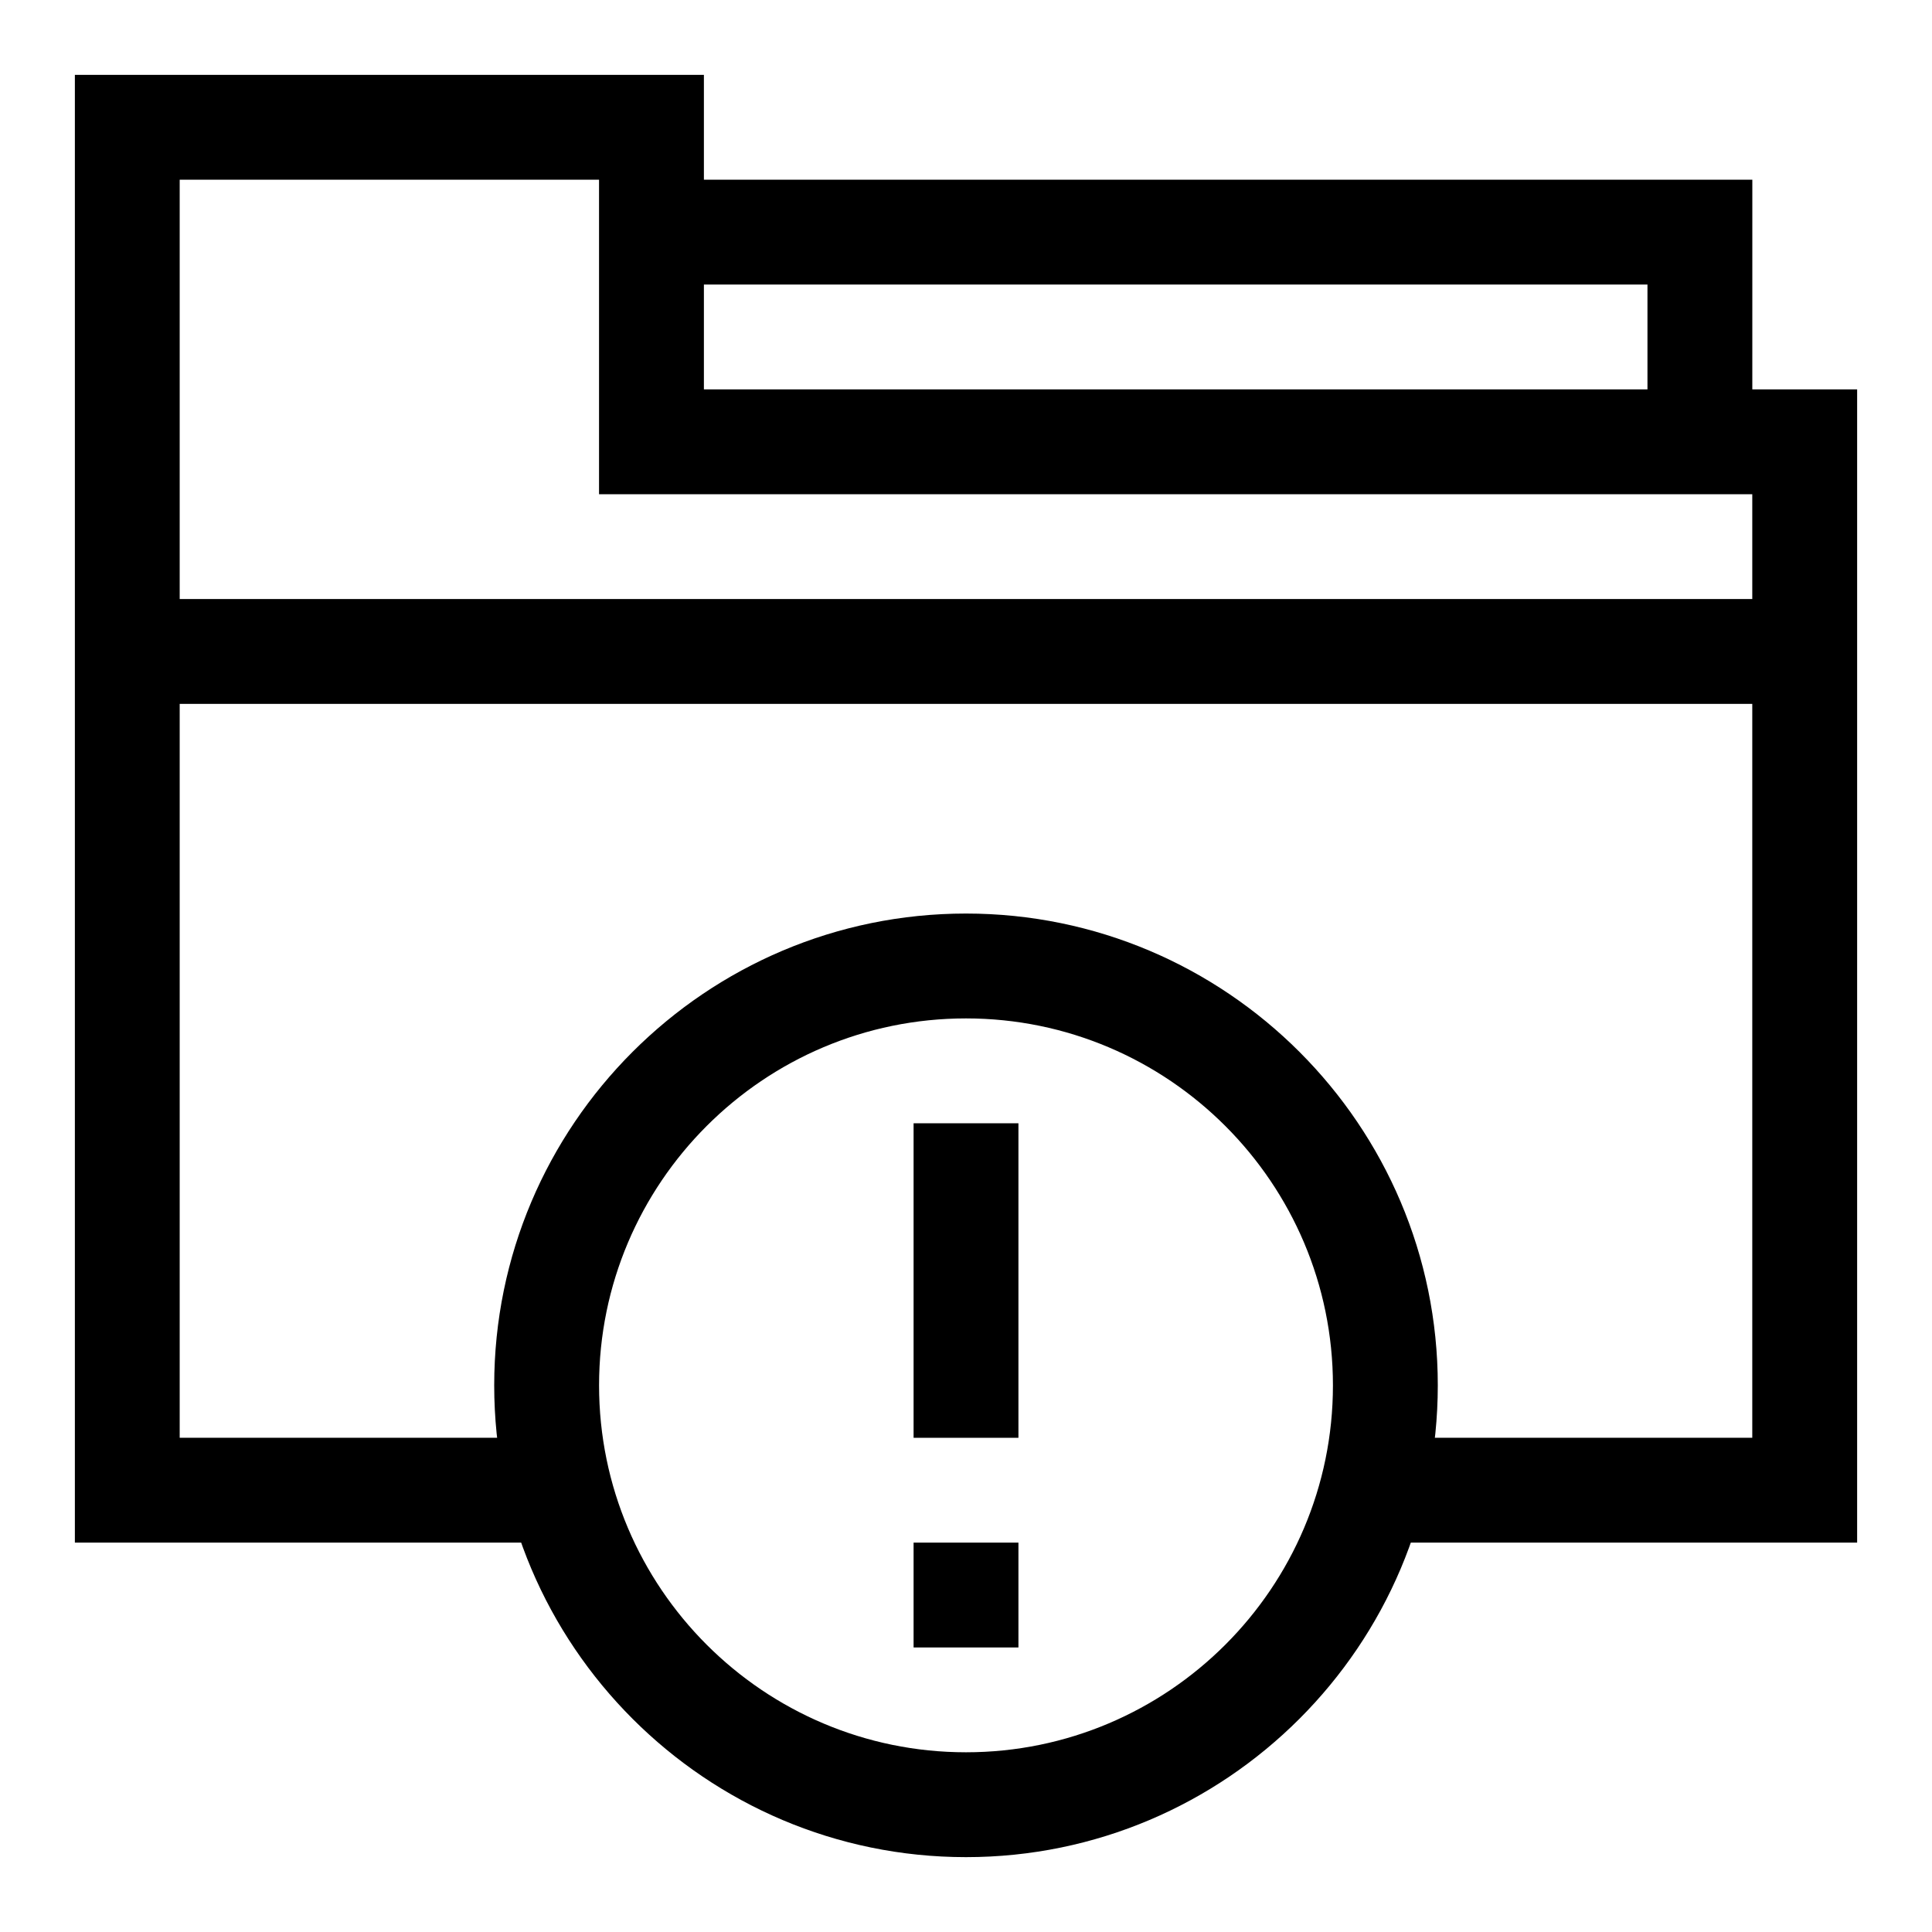 <?xml version="1.0" encoding="UTF-8"?>
<!-- Uploaded to: SVG Repo, www.svgrepo.com, Generator: SVG Repo Mixer Tools -->
<svg fill="#000000" width="800px" height="800px" version="1.1" viewBox="144 144 512 512" xmlns="http://www.w3.org/2000/svg">
 <g>
  <path d="m608.38 261.08h-27.785v-41.676h-263.94v-27.785h291.73z"/>
  <path d="m177.73 302.75h444.54v27.785h-444.54z"/>
  <path d="m636.16 552.81h-128.53v-27.785h100.74v-250.05h-305.62v-83.352h-111.13v333.4h100.75v27.785h-128.53v-388.97h166.7v83.352h305.62z"/>
  <path d="m400 636.16c-68.941 0-125.03-56.086-125.03-125.03 0-68.941 56.086-125.03 125.03-125.03s125.03 56.086 125.03 125.03c-0.004 68.941-56.09 125.03-125.03 125.03zm0-222.27c-53.621 0-97.242 43.621-97.242 97.242 0 53.621 43.621 97.242 97.242 97.242s97.242-43.621 97.242-97.242c0-53.621-43.625-97.242-97.242-97.242z"/>
  <path d="m386.11 552.81h27.785v27.785h-27.785z"/>
  <path d="m386.11 441.68h27.785v83.352h-27.785z"/>
 </g>
</svg>